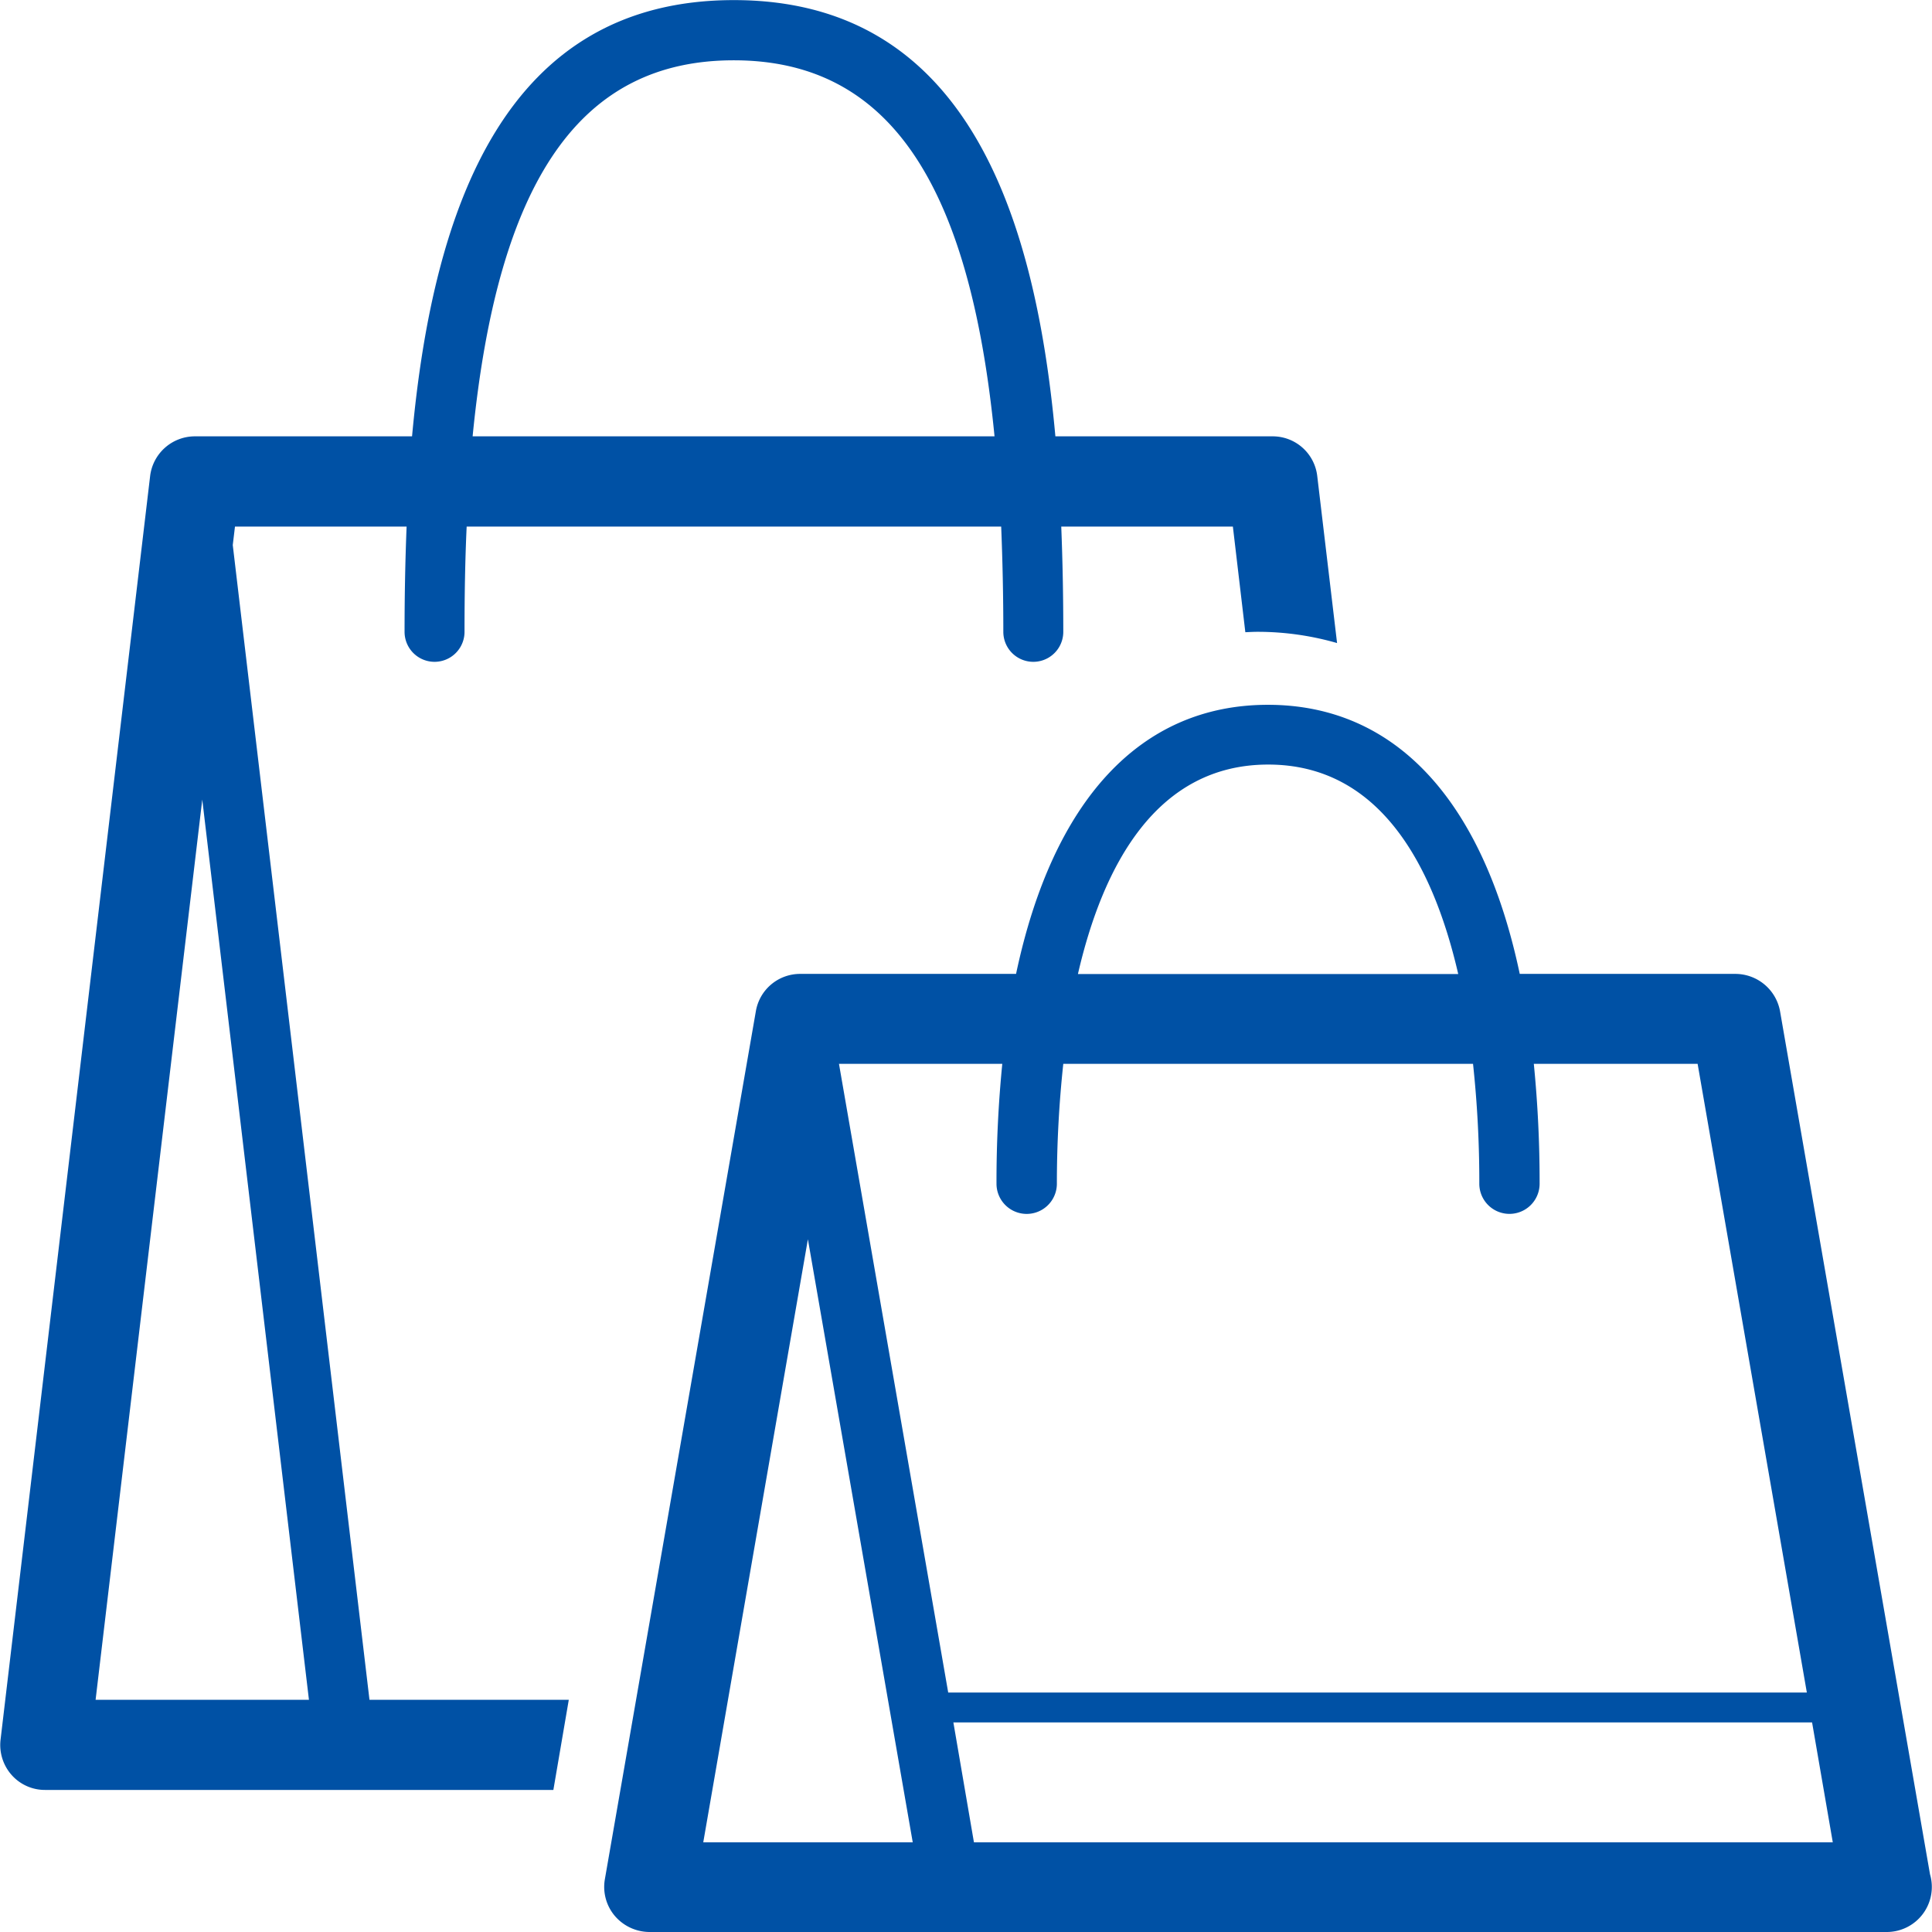 <svg id="card-rewards-icon-pbb" xmlns="http://www.w3.org/2000/svg" width="56.002" height="56.002" viewBox="0 0 56.002 56.002">
  <g id="_56px_container" data-name="56px container" transform="translate(0 0.002)">
    <rect id="_56px_container-2" data-name="56px container" width="56" height="56" fill="none"/>
  </g>
  <path id="Union_2" data-name="Union 2" d="M23153.684,22366h-35.855a1.33,1.33,0,0,1-1.006-.465,1.3,1.3,0,0,1-.291-1.059l4.377-25.162a1.3,1.3,0,0,1,1.289-1.086h6.254c1.063-5.027,3.6-7.8,7.3-7.8s6.24,2.777,7.3,7.8h6.246a1.318,1.318,0,0,1,1.3,1.086l4.346,25.012a1.306,1.306,0,0,1-1.262,1.674Zm-26.453-2.6h24.895l-.6-3.475h-24.891Zm-7.846,0h6.072l-3.039-17.48Zm7.1-4.342h24.889l-3.166-18.223h-4.748a34.667,34.667,0,0,1,.168,3.475.874.874,0,0,1-1.748,0,31.96,31.96,0,0,0-.182-3.475h-11.877a32.588,32.588,0,0,0-.186,3.475.875.875,0,0,1-1.75,0,34.667,34.667,0,0,1,.168-3.475h-4.734Zm3.766-20.826h11.018c-.727-3.15-2.271-6.072-5.508-6.072S23130.973,22335.078,23130.246,22338.229Zm-29.945,23.65a1.287,1.287,0,0,1-.971-.436,1.311,1.311,0,0,1-.318-1.027l4.334-36.617a1.308,1.308,0,0,1,1.3-1.156h6.293c.611-6.676,2.721-12.645,9.328-12.645s8.715,5.969,9.32,12.645h6.3a1.3,1.3,0,0,1,1.291,1.156l.574,4.836a8.316,8.316,0,0,0-2.3-.326c-.111,0-.232.006-.359.012l-.361-3.062h-4.975c.041,1.023.059,2.045.059,3.051a.869.869,0,1,1-1.738,0c0-1.068-.023-2.086-.062-3.051h-15.494c-.045.965-.062,1.982-.062,3.051a.869.869,0,1,1-1.738,0c0-1.006.018-2.027.059-3.051h-4.975l-.064.535,3.963,33.473h5.777l-.447,2.613Zm1.465-2.613h6.184l-3.092-26.094Zm10.932-36.623h15.125c-.736-7.49-3.148-10.9-7.559-10.9S23113.436,22315.152,23112.7,22322.643Z" transform="translate(-23099 -22309.998)" fill="#0051a5"/>
</svg>
